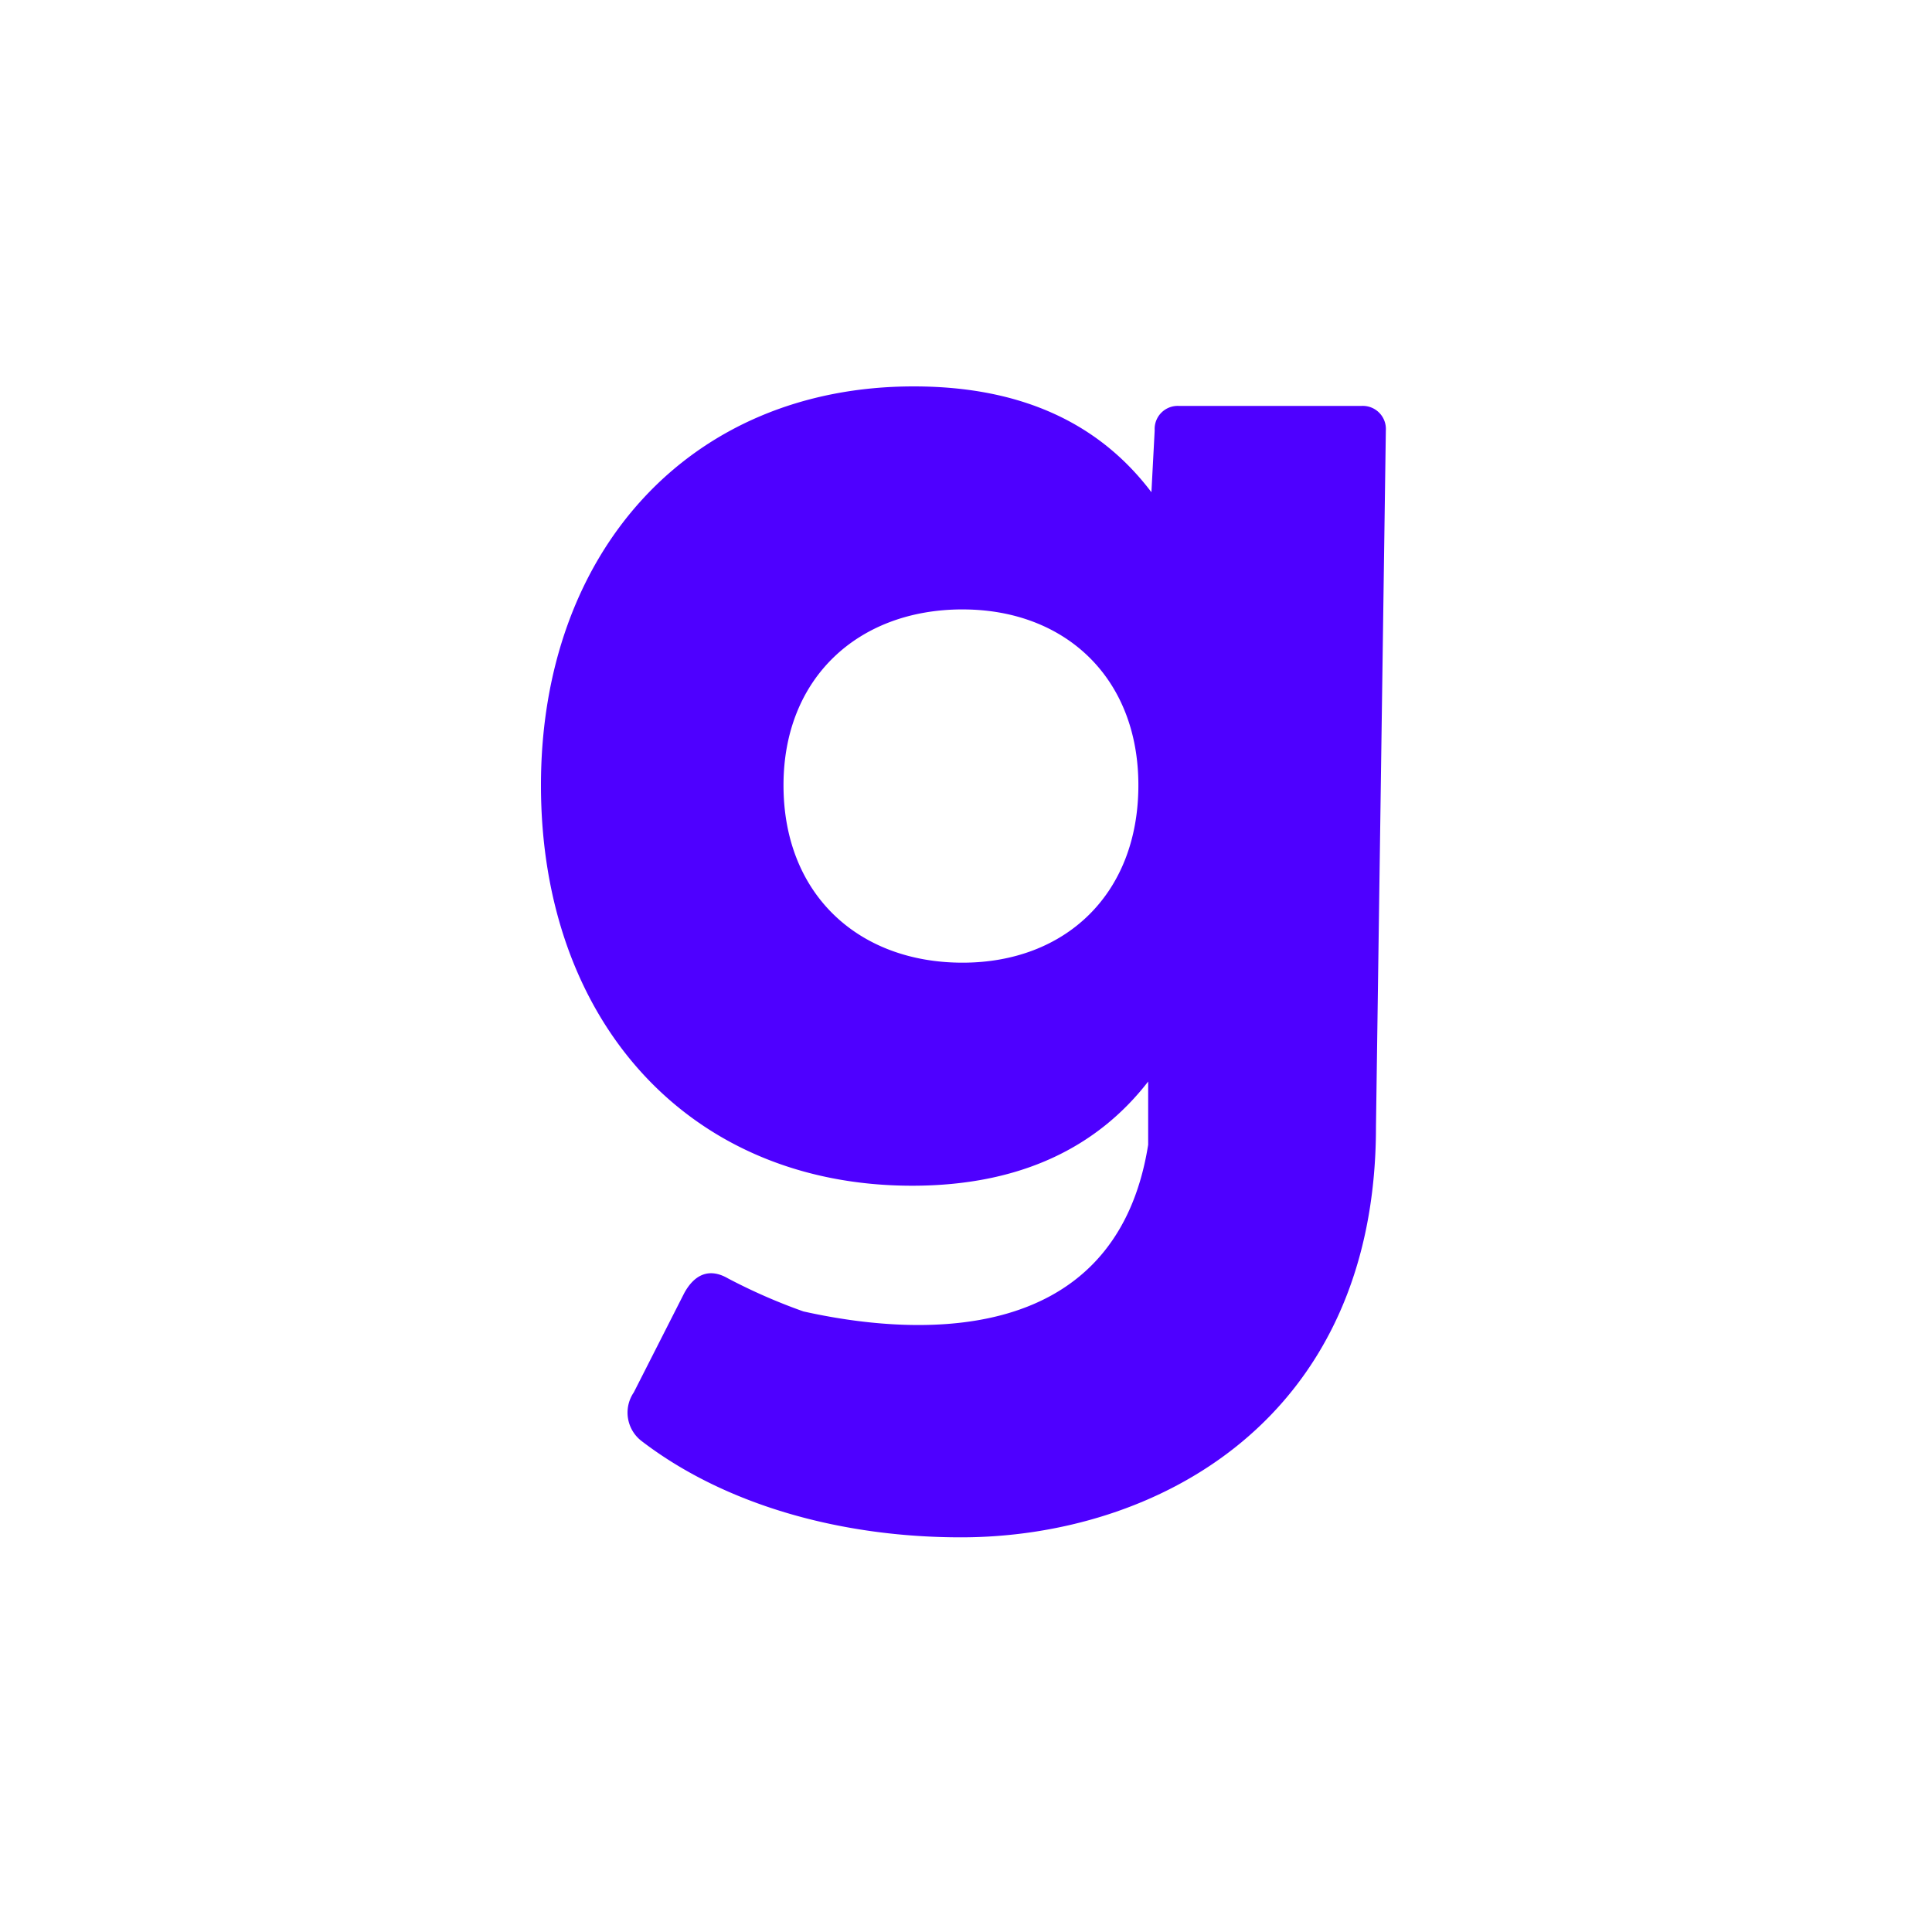 <svg xmlns="http://www.w3.org/2000/svg" width="100" height="100" fill="none"><g clip-path="url(#a)"><path fill="#4E00FF" fill-rule="evenodd" d="M71.22 58.323c0 15.251-11.454 21.249-21.481 21.249-6.235 0-12.218-1.685-16.515-4.972a1.853 1.853 0 0 1-.421-2.527l2.612-5.14c.505-.927 1.264-1.348 2.275-.758a29.553 29.553 0 0 0 3.895 1.704c5.268 1.178 16.123 2.206 17.844-8.627V55.98c-2.612 3.37-6.572 5.393-12.218 5.393C35.67 61.372 28 52.862 28 40.644 28 28.594 35.667 20 47.295 20c5.73 0 9.69 2.022 12.302 5.477l.169-3.202a1.194 1.194 0 0 1 1.264-1.264h9.437a1.194 1.194 0 0 1 1.264 1.264l-.511 36.048Zm-21.398-26.78c-5.392 0-9.268 3.54-9.268 9.1 0 5.646 3.876 9.185 9.268 9.185 5.309 0 9.1-3.539 9.1-9.184.002-5.561-3.79-9.1-9.099-9.1Z" clip-rule="evenodd"/></g><defs><clipPath id="a"><path fill="#fff" d="M0 0h100v100H0z"/></clipPath></defs></svg>
